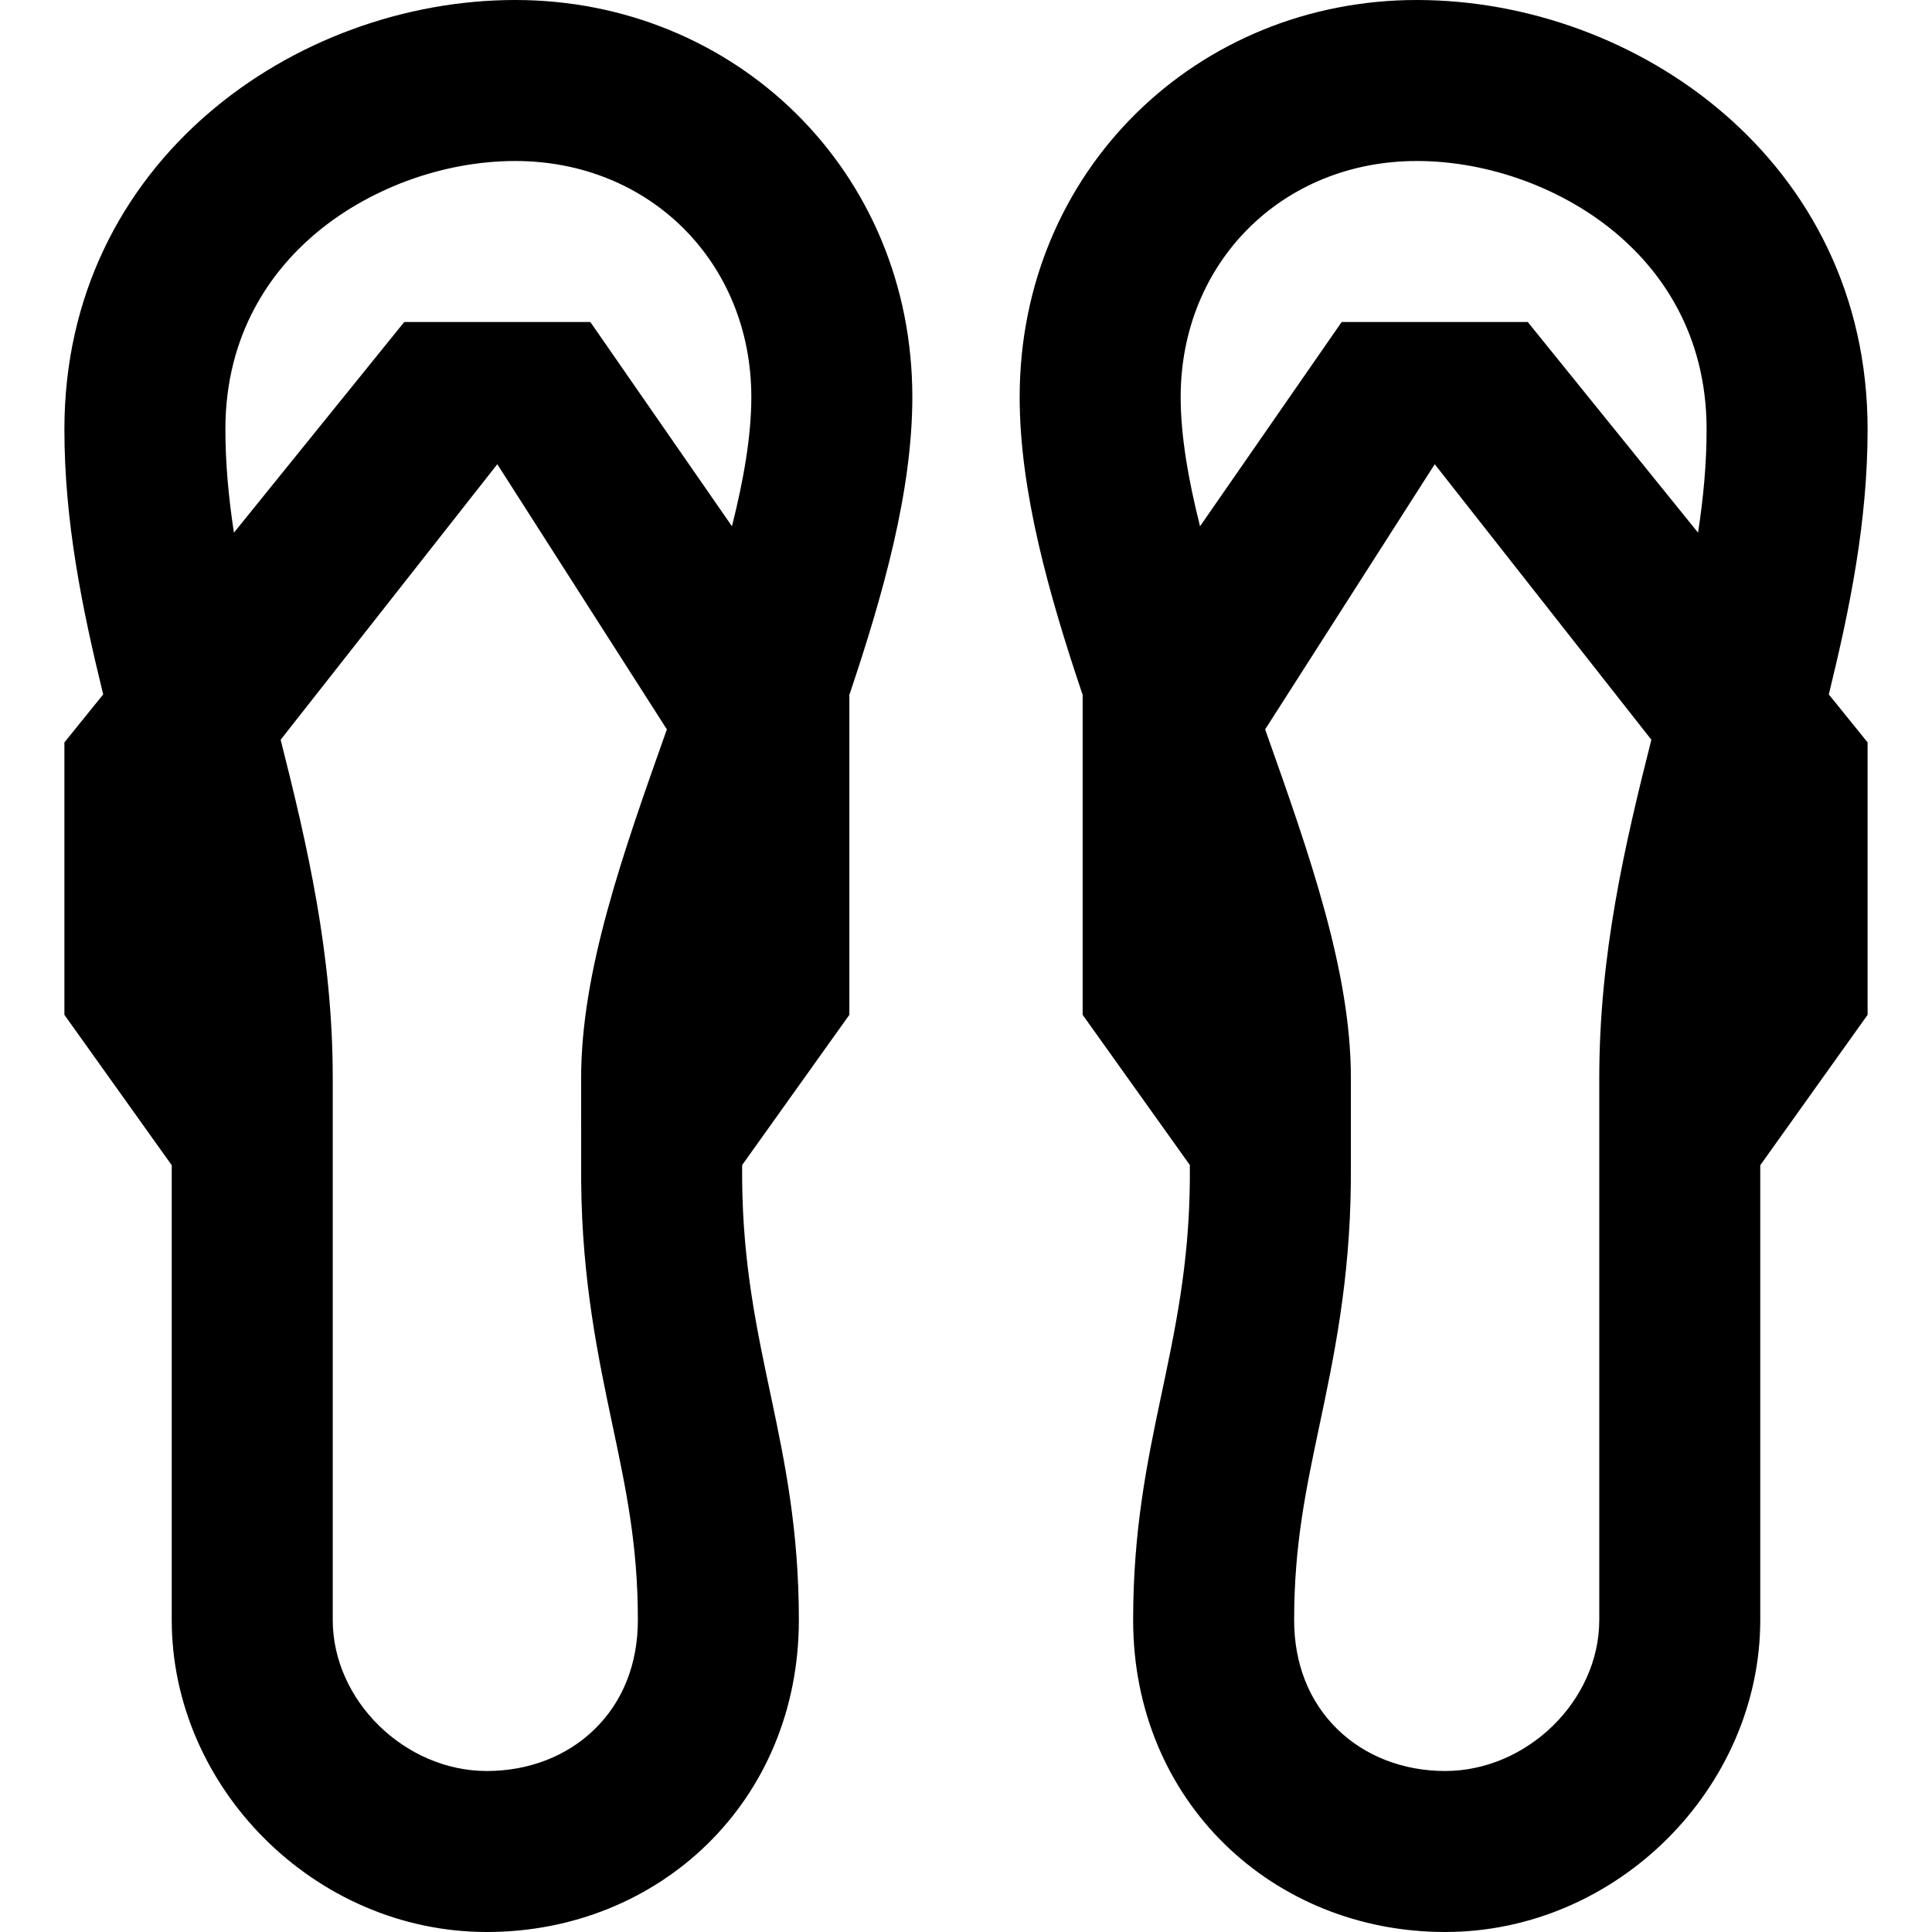 <?xml version="1.0" encoding="iso-8859-1"?>
<!-- Generator: Adobe Illustrator 19.0.0, SVG Export Plug-In . SVG Version: 6.00 Build 0)  -->
<svg version="1.1" id="Layer_1" xmlns="http://www.w3.org/2000/svg" xmlns:xlink="http://www.w3.org/1999/xlink" x="0px" y="0px"
	 viewBox="0 0 512 512" style="enable-background:new 0 0 512 512;" xml:space="preserve">
<g>
	<g>
		<path d="M241.778,105.244C241.778,45.106,194.658,0,136.533,0S17.067,42.667,17.067,113.778c0,24.445,4.699,47.479,10.278,70.251
			l-10.278,12.713v72.183v0.017L45.511,308.8c0,47.597,0,82.108,0,120.508c0,44.353,37.835,82.692,83.504,82.692
			c45.669,0,82.692-34.607,82.692-82.692c0-47.428-14.628-71.411-15.027-116.419c-0.001-0.149-0.001-1.768-0.003-4.137l28.41-39.809
			v-0.017v-84.592l-0.04-0.058C234.079,157.484,241.778,130.084,241.778,105.244z M176.586,193.687
			c-11.612,32.761-22.579,63.704-22.579,91.977c0,0.201,0.001,15.283,0.006,23.076l-0.036,0.061h0.036
			c0.001,2.497,0.003,4.238,0.004,4.469c0.233,26.236,4.528,46.559,8.319,64.494c3.598,17.025,6.706,31.728,6.706,51.547
			c0,11.591-3.947,21.584-11.413,28.901c-7.322,7.174-17.482,11.123-28.612,11.123c-21.754,0-40.838-18.702-40.838-40.026V285.663
			c0-32.731-6.75-61.72-13.804-89.623l57.414-73.018l44.938,70.272C176.678,193.425,176.633,193.559,176.586,193.687z
			 M193.978,139.466l-37.534-54.133h-22.456h-26.86l-45.131,55.828c-1.407-9.165-2.264-18.267-2.264-27.383
			c0-25.809,12.609-42.138,23.188-51.29c14.343-12.412,34.385-19.821,53.612-19.821c35.675,0,62.578,26.903,62.578,62.578
			C199.111,115.452,197.08,127.161,193.978,139.466z"/>
	</g>
</g>
<g>
	<g>
		<path d="M494.933,113.778C494.933,42.667,433.591,0,375.467,0S270.222,45.106,270.222,105.244c0,24.839,7.697,52.24,16.731,79.03
			l-0.04,0.058v84.592v0.017l28.41,39.811c0,2.368-0.001,3.987-0.003,4.136c-0.4,45.008-15.027,68.992-15.027,116.419
			c0,48.085,37.023,82.692,82.692,82.692c45.666,0,83.503-38.339,83.503-82.692c0-38.4,0-72.912,0-120.508l28.444-39.858v-0.017
			v-72.183l-10.278-12.713C490.233,161.257,494.933,138.223,494.933,113.778z M423.824,285.666v143.642h-0.001
			c0,21.323-19.083,40.026-40.839,40.026c-11.129,0-21.291-3.95-28.611-11.123c-7.467-7.317-11.413-17.31-11.413-28.901
			c0-19.82,3.109-34.522,6.707-51.547c3.79-17.931,8.087-38.256,8.32-64.484c0.001-0.233,0.004-1.978,0.004-4.477h0.034
			l-0.034-0.058c0.004-7.797,0.006-22.878,0.006-23.078c0-28.272-10.968-59.216-22.579-91.977c-0.046-0.129-0.092-0.263-0.139-0.393
			l44.938-70.272l57.411,73.017C430.572,223.945,423.824,252.934,423.824,285.666z M450.001,141.161l-45.13-55.828h-49.316
			l-37.534,54.133c-3.102-12.305-5.133-24.014-5.133-34.221c0-35.675,26.903-62.578,62.578-62.578
			c19.227,0,39.268,7.41,53.612,19.821c10.579,9.152,23.188,25.481,23.188,51.29C452.267,122.894,451.409,131.996,450.001,141.161z"
			/>
	</g>
</g>
<g>
</g>
<g>
</g>
<g>
</g>
<g>
</g>
<g>
</g>
<g>
</g>
<g>
</g>
<g>
</g>
<g>
</g>
<g>
</g>
<g>
</g>
<g>
</g>
<g>
</g>
<g>
</g>
<g>
</g>
</svg>
